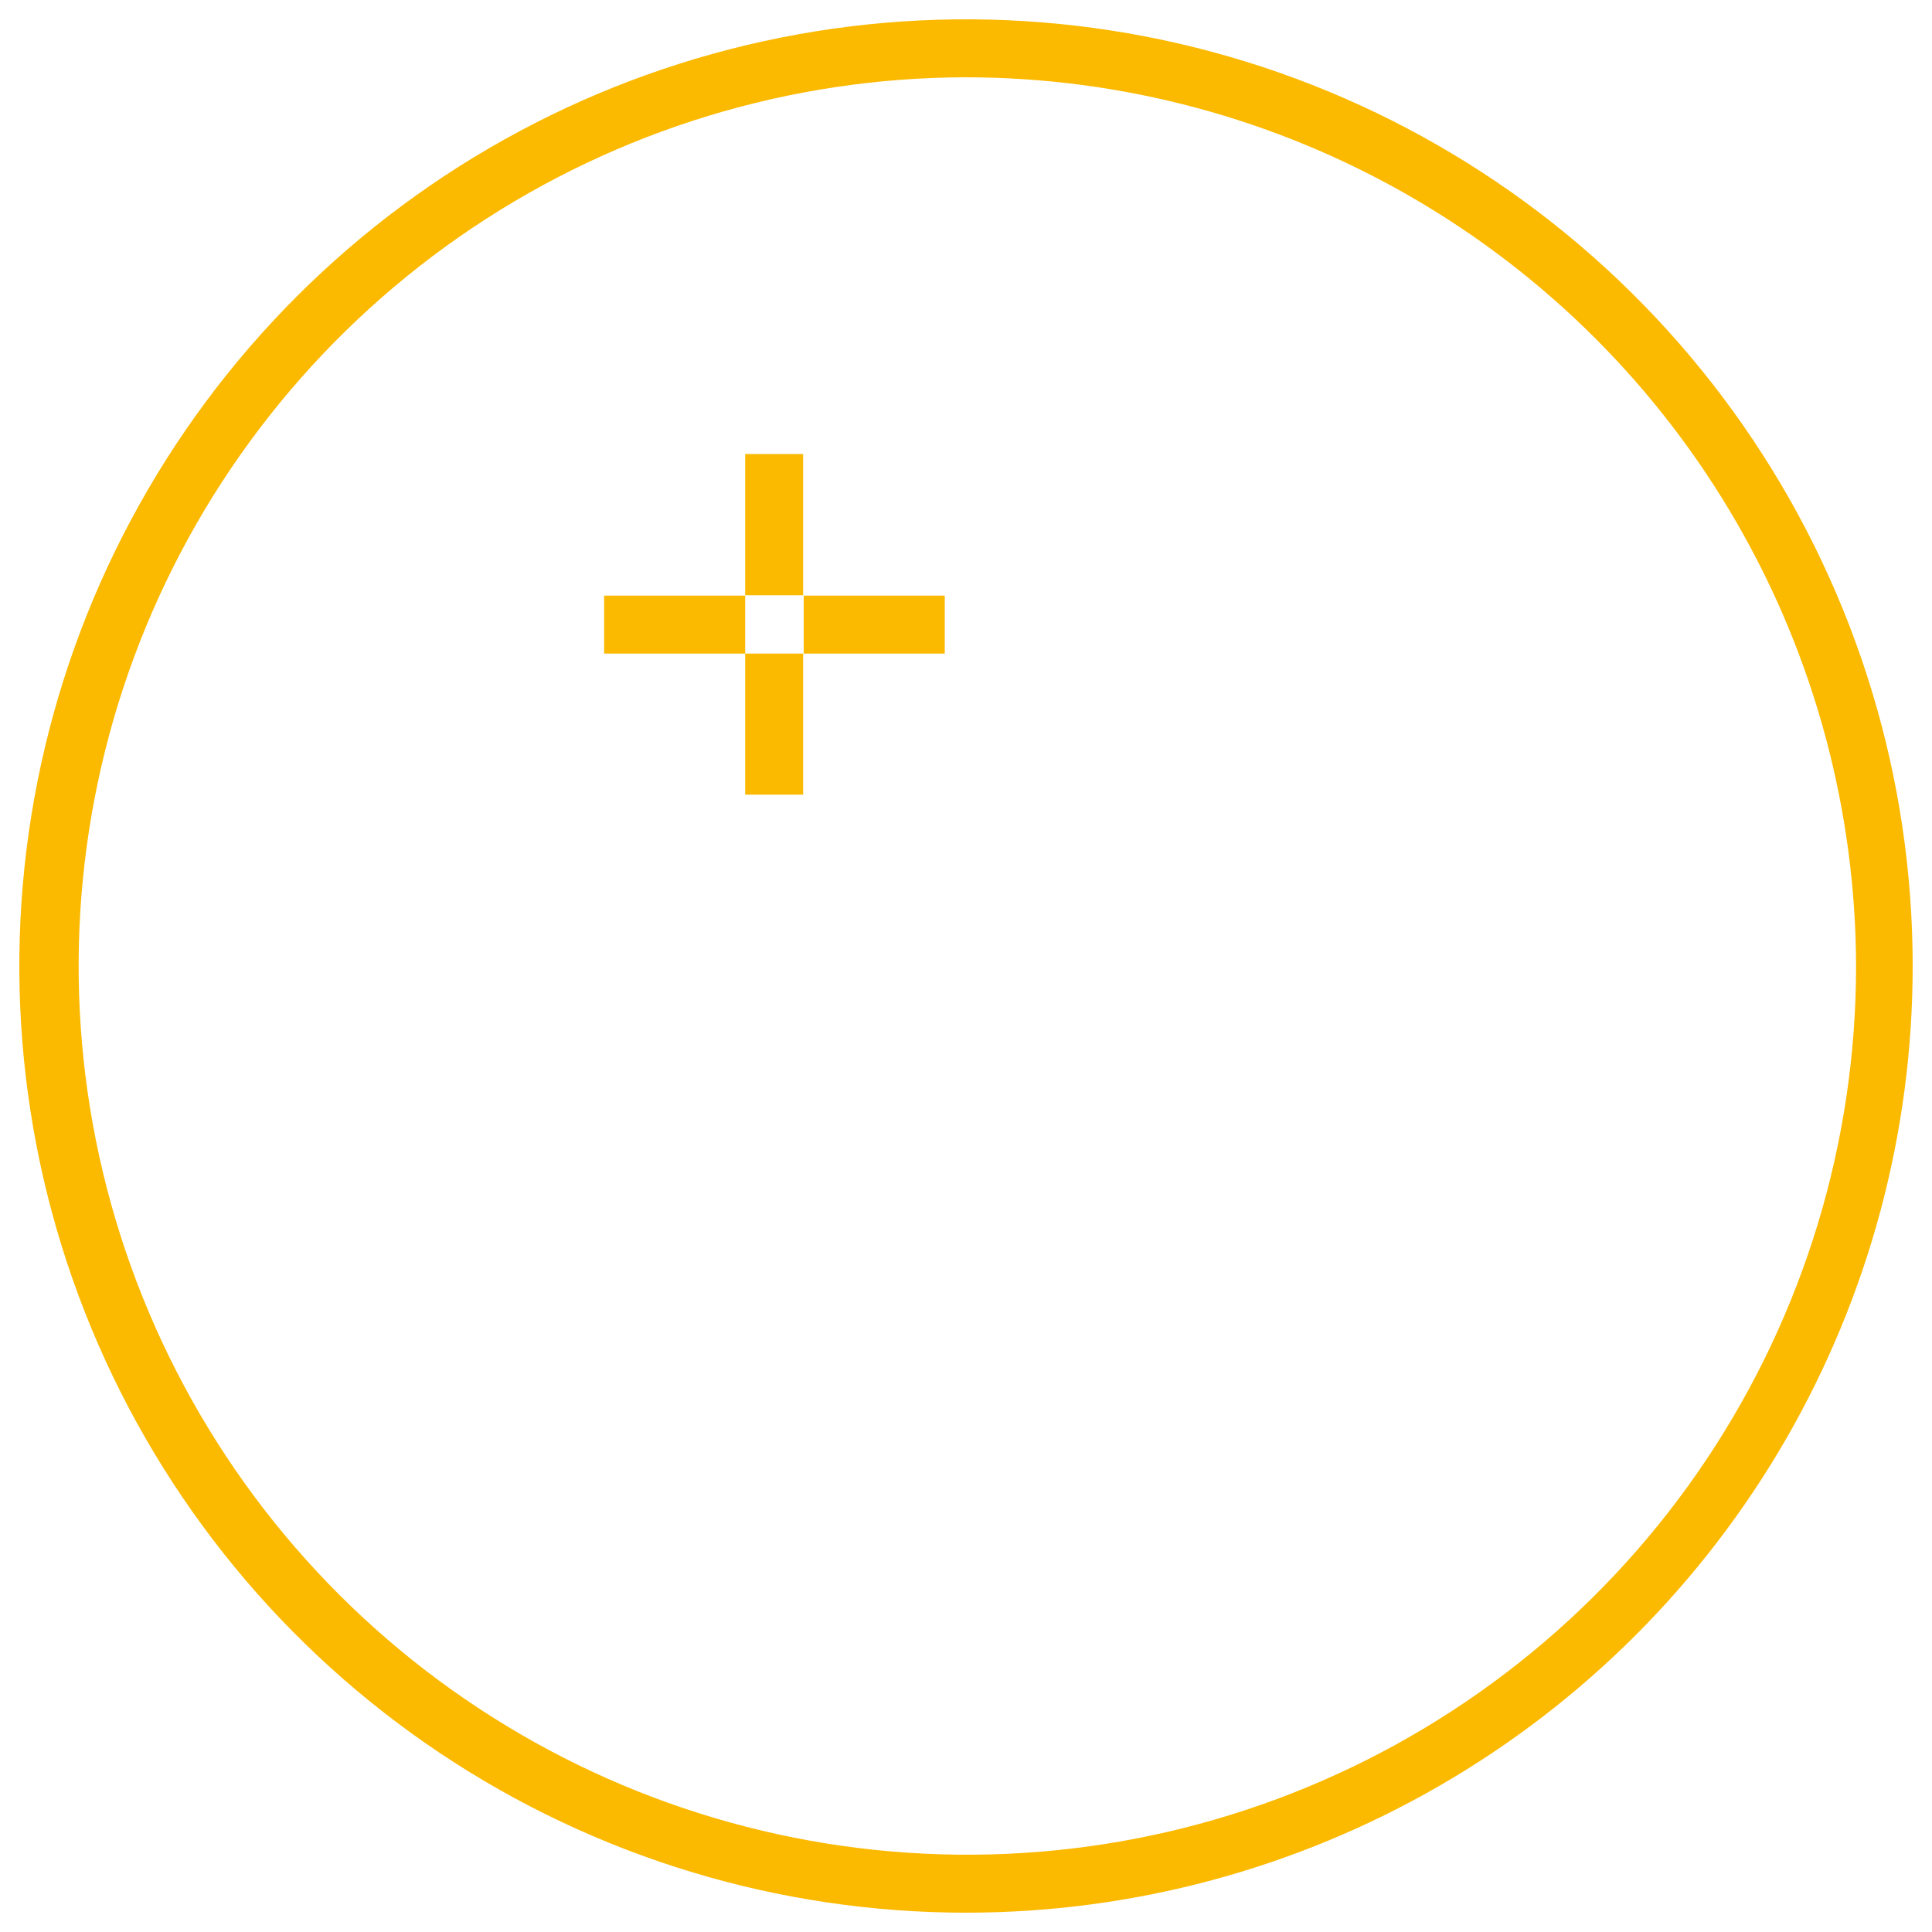 <svg id="Layer_1" data-name="Layer 1" xmlns="http://www.w3.org/2000/svg" xmlns:xlink="http://www.w3.org/1999/xlink" viewBox="0 0 100 100"><defs><style>.bracken-logo-1,.bracken-logo-2{fill:none;}.bracken-logo-1{clip-rule:evenodd;}.bracken-logo-3{clip-path:url(#clip-path);}.bracken-logo-4{clip-path:url(#clip-path-2);}.bracken-logo-5{fill:#fbb900;}.bracken-logo-6{clip-path:url(#clip-path-3);}.bracken-logo-7{clip-path:url(#clip-path-4);}.bracken-logo-8{fill:#fff;}.bracken-logo-9{clip-path:url(#clip-path-5);}</style><clipPath id="clip-path"><path class="bracken-logo-1" d="M50,4A46,46,0,1,0,96.07,50,46.11,46.11,0,0,0,50,4m0,95a49,49,0,1,1,49-49,49,49,0,0,1-49,49"/></clipPath><clipPath id="clip-path-2"><rect class="bracken-logo-2" x="-215.03" y="-48.74" width="2659.21" height="1889.3"/></clipPath><clipPath id="clip-path-3"><path class="bracken-logo-1" d="M59.36,50.45l-.26-.12.26-.13A11.65,11.65,0,0,0,63,46.42a10.43,10.43,0,0,0,1.38-5A10,10,0,0,0,61.12,34a11.68,11.68,0,0,0-7.56-3H52.18v3h1.38A8.34,8.34,0,0,1,59,36.1a6.85,6.85,0,0,1,2.52,5.29A7.37,7.37,0,0,1,59,46.93a9.24,9.24,0,0,1-5,2.26v3a8.61,8.61,0,0,1,5.79,2.14,6.85,6.85,0,0,1,2.52,5.29,7.1,7.1,0,0,1-2.52,5.41,8.57,8.57,0,0,1-6,2.27h-12v-23h-3V68.72a1.15,1.15,0,0,0,.5,1,1.54,1.54,0,0,0,1,.51H53.69a11.49,11.49,0,0,0,8.18-3.15,9.7,9.7,0,0,0,3.4-7.56,11.39,11.39,0,0,0-1.76-5.29A10.11,10.11,0,0,0,59.36,50.45Z"/></clipPath><clipPath id="clip-path-4"><rect class="bracken-logo-2" x="-220.44" y="-50.76" width="2713.48" height="1927.86"/></clipPath><clipPath id="clip-path-5"><path class="bracken-logo-1" d="M38.57,30.81h3V23.5h-3Zm0,10.32h3v-7.3h-3Zm-7.3-7.3h7.3v-3h-7.3Zm10.33,0h7.3v-3H41.6Z"/></clipPath></defs><title>Icon Brackon</title><g class="bracken-logo-3"><g class="bracken-logo-4"><rect class="bracken-logo-5" x="-8.2" y="-8.15" width="116.47" height="116.45"/></g></g><g class="bracken-logo-6"><g class="bracken-logo-7"><rect class="bracken-logo-8" x="29.28" y="21.52" width="45.42" height="58.12"/></g></g><g class="bracken-logo-9"><g class="bracken-logo-7"><rect class="bracken-logo-5" x="21.85" y="14.09" width="36.48" height="36.46"/></g></g></svg>